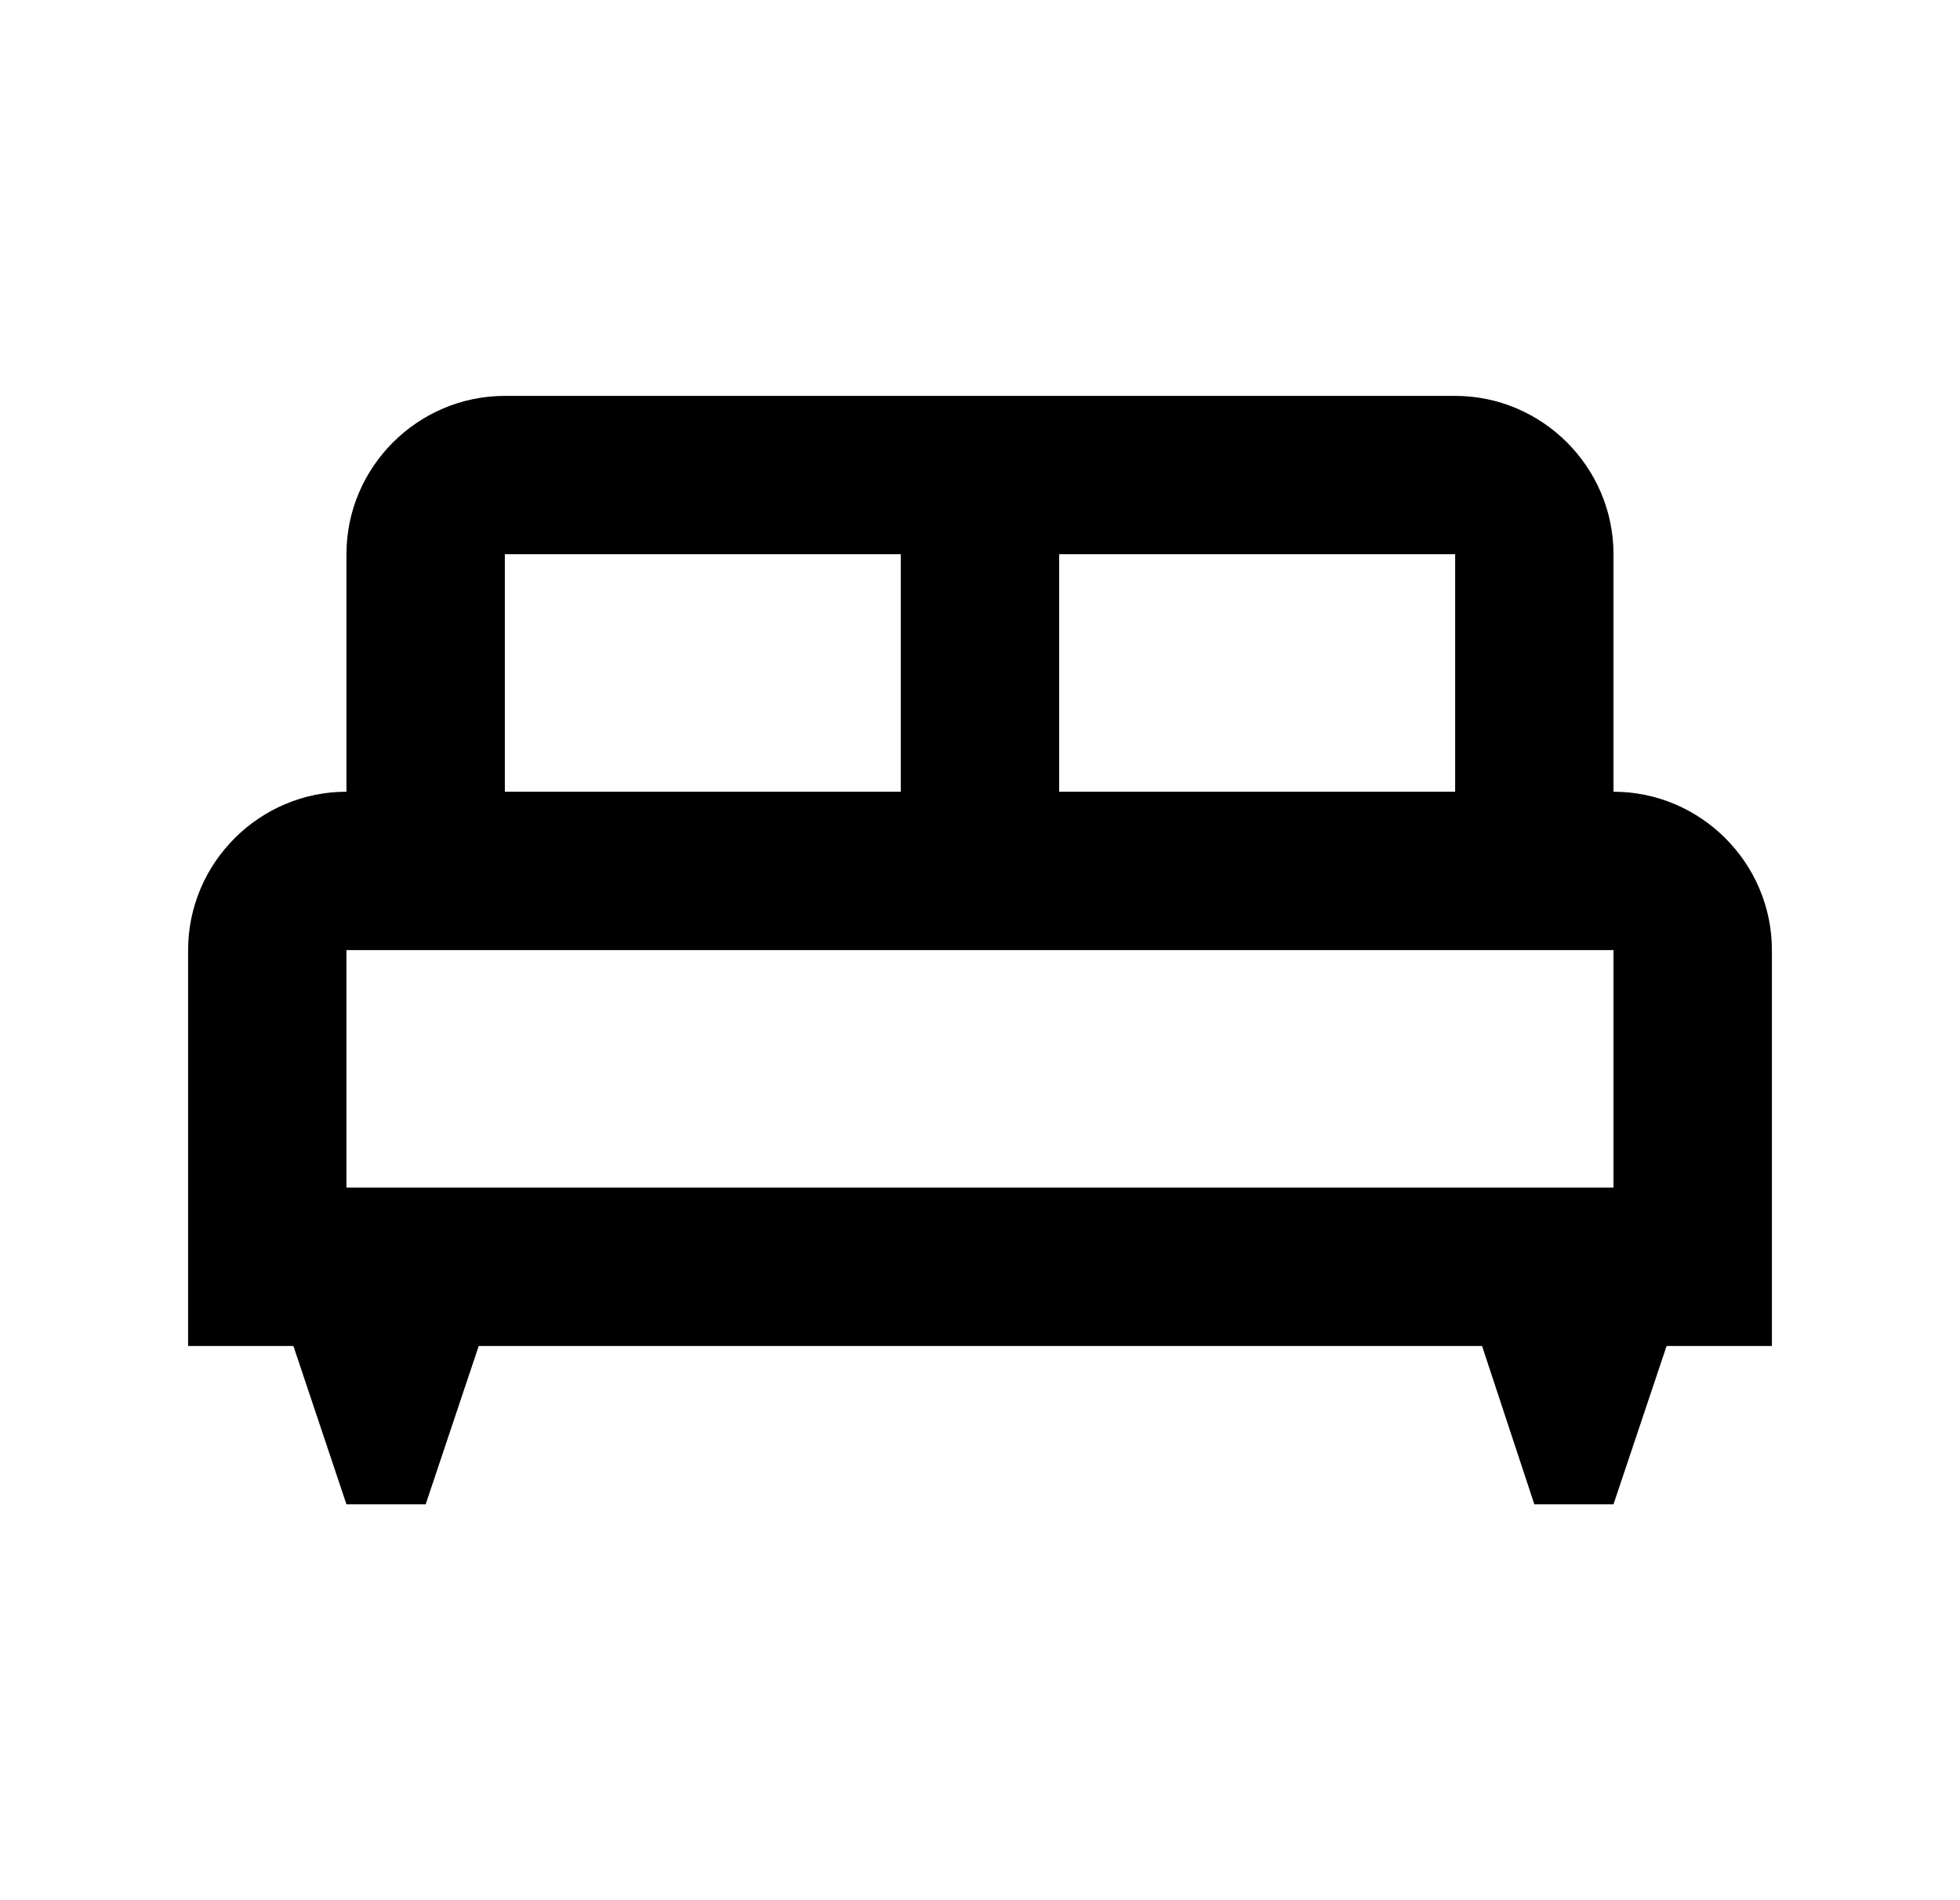 <svg width="33" height="32" viewBox="0 0 33 32" fill="none" xmlns="http://www.w3.org/2000/svg">
<path d="M29.833 16C29.833 14.533 28.633 13.333 27.166 13.333V9.333C27.166 7.867 25.966 6.667 24.5 6.667H8.5C7.033 6.667 5.833 7.867 5.833 9.333V13.333C4.367 13.333 3.167 14.533 3.167 16V22.667H4.94L5.833 25.333H7.167L8.06 22.667H24.953L25.833 25.333H27.166L28.06 22.667H29.833V16ZM24.5 13.333H17.833V9.333H24.5V13.333ZM8.5 9.333H15.166V13.333H8.5V9.333ZM5.833 16H27.166V20H5.833V16Z" fill="black"/>
</svg>
